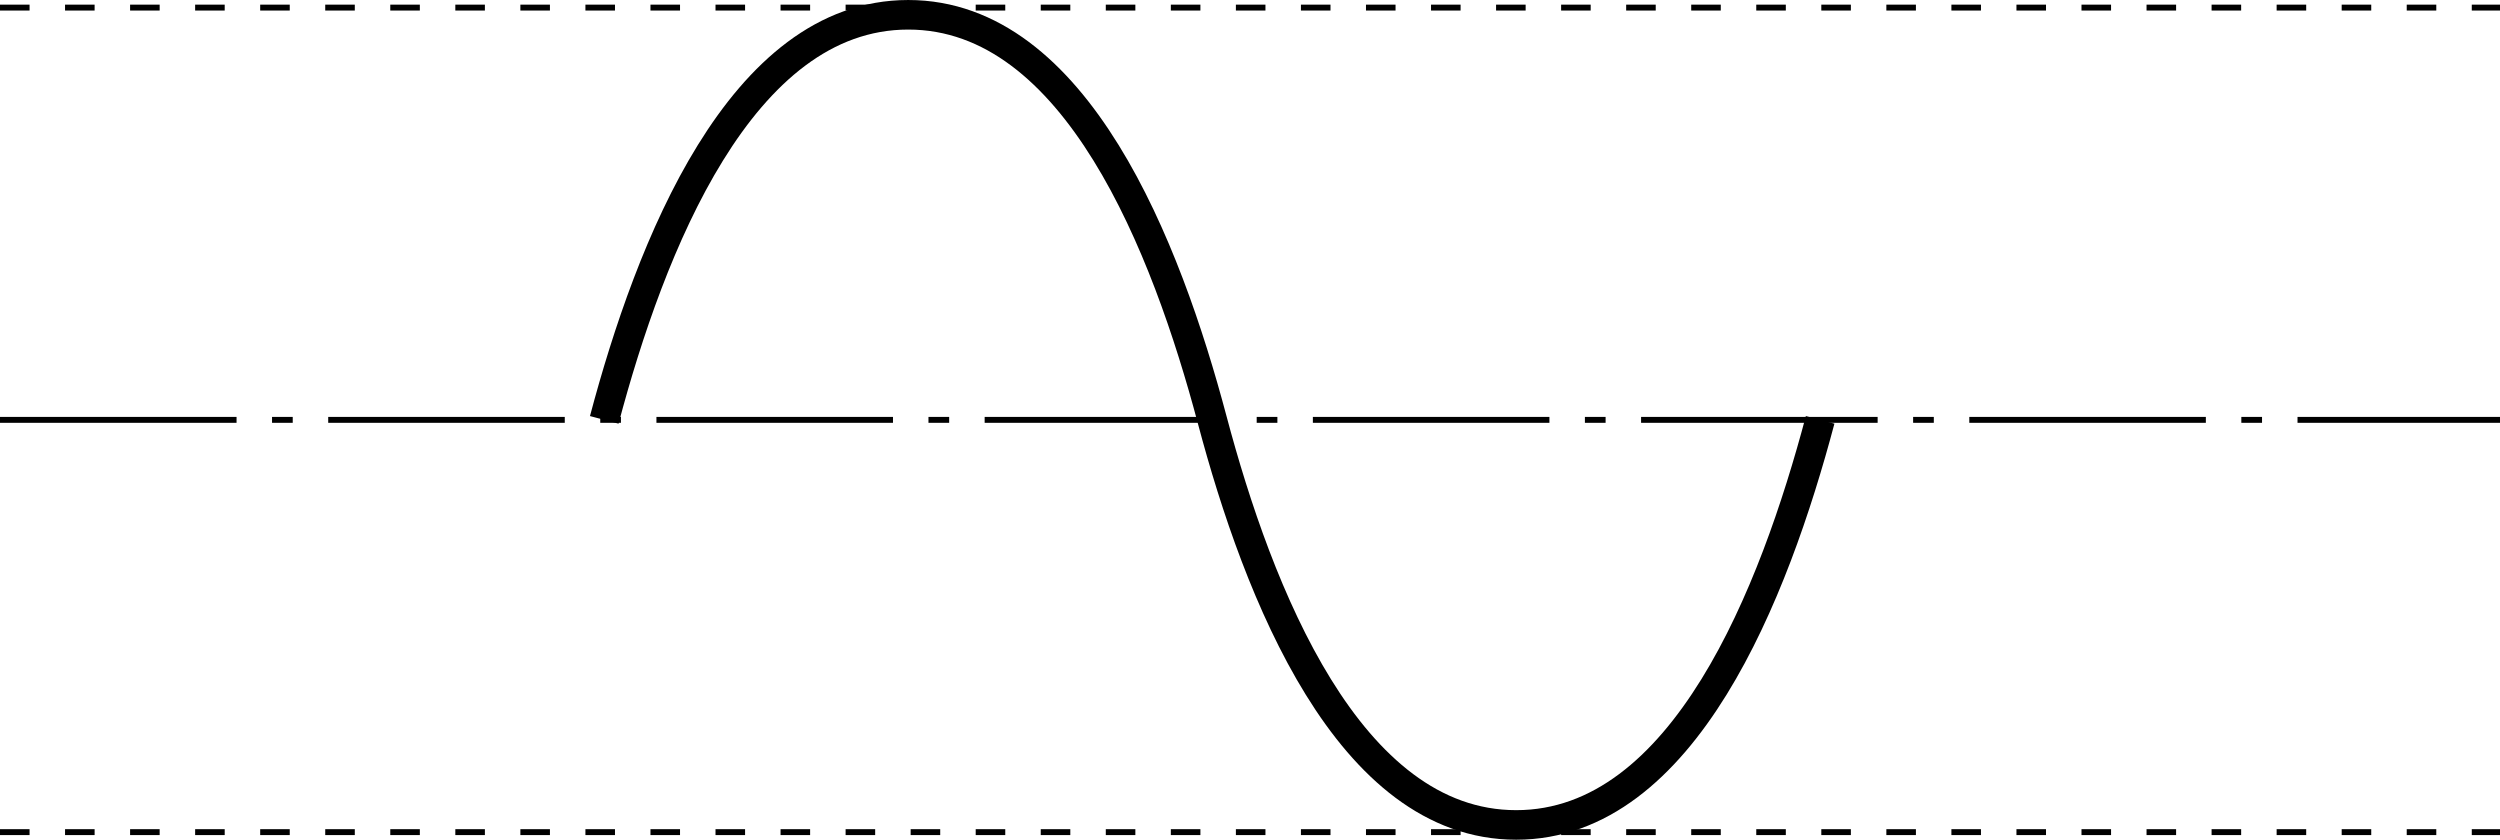 <?xml version="1.0" encoding="utf-8"?>
<!-- Generator: Adobe Illustrator 27.0.0, SVG Export Plug-In . SVG Version: 6.00 Build 0)  -->
<svg version="1.1" id="レイヤー_1" xmlns="http://www.w3.org/2000/svg" xmlns:xlink="http://www.w3.org/1999/xlink" x="0px"
	 y="0px" width="119.837px" height="40.252px" viewBox="0 0 119.837 40.252" style="enable-background:new 0 0 119.837 40.252;"
	 xml:space="preserve">
<style type="text/css">
	.st0{fill:none;stroke:#000000;stroke-width:1.417;stroke-miterlimit:10;}
	.st1{fill:none;stroke:#000000;stroke-width:0.283;stroke-miterlimit:10;stroke-dasharray:11.339,1.701,0.992,1.701;}
	.st2{fill:none;stroke:#000000;stroke-width:0.283;stroke-miterlimit:10;stroke-dasharray:1.417,1.701;}
</style>
<path class="st0" d="M87.248,20.126c-2.194,8.259-6.524,19.417-14.571,19.417S60.301,28.385,58.107,20.126
	S51.583,0.709,43.536,0.709S31.159,11.867,28.965,20.126"/>
<line class="st1" x1="0" y1="20.126" x2="119.837" y2="20.126"/>
<line class="st2" x1="0" y1="39.888" x2="119.837" y2="39.888"/>
<line class="st2" x1="0" y1="0.364" x2="119.837" y2="0.364"/>
</svg>
